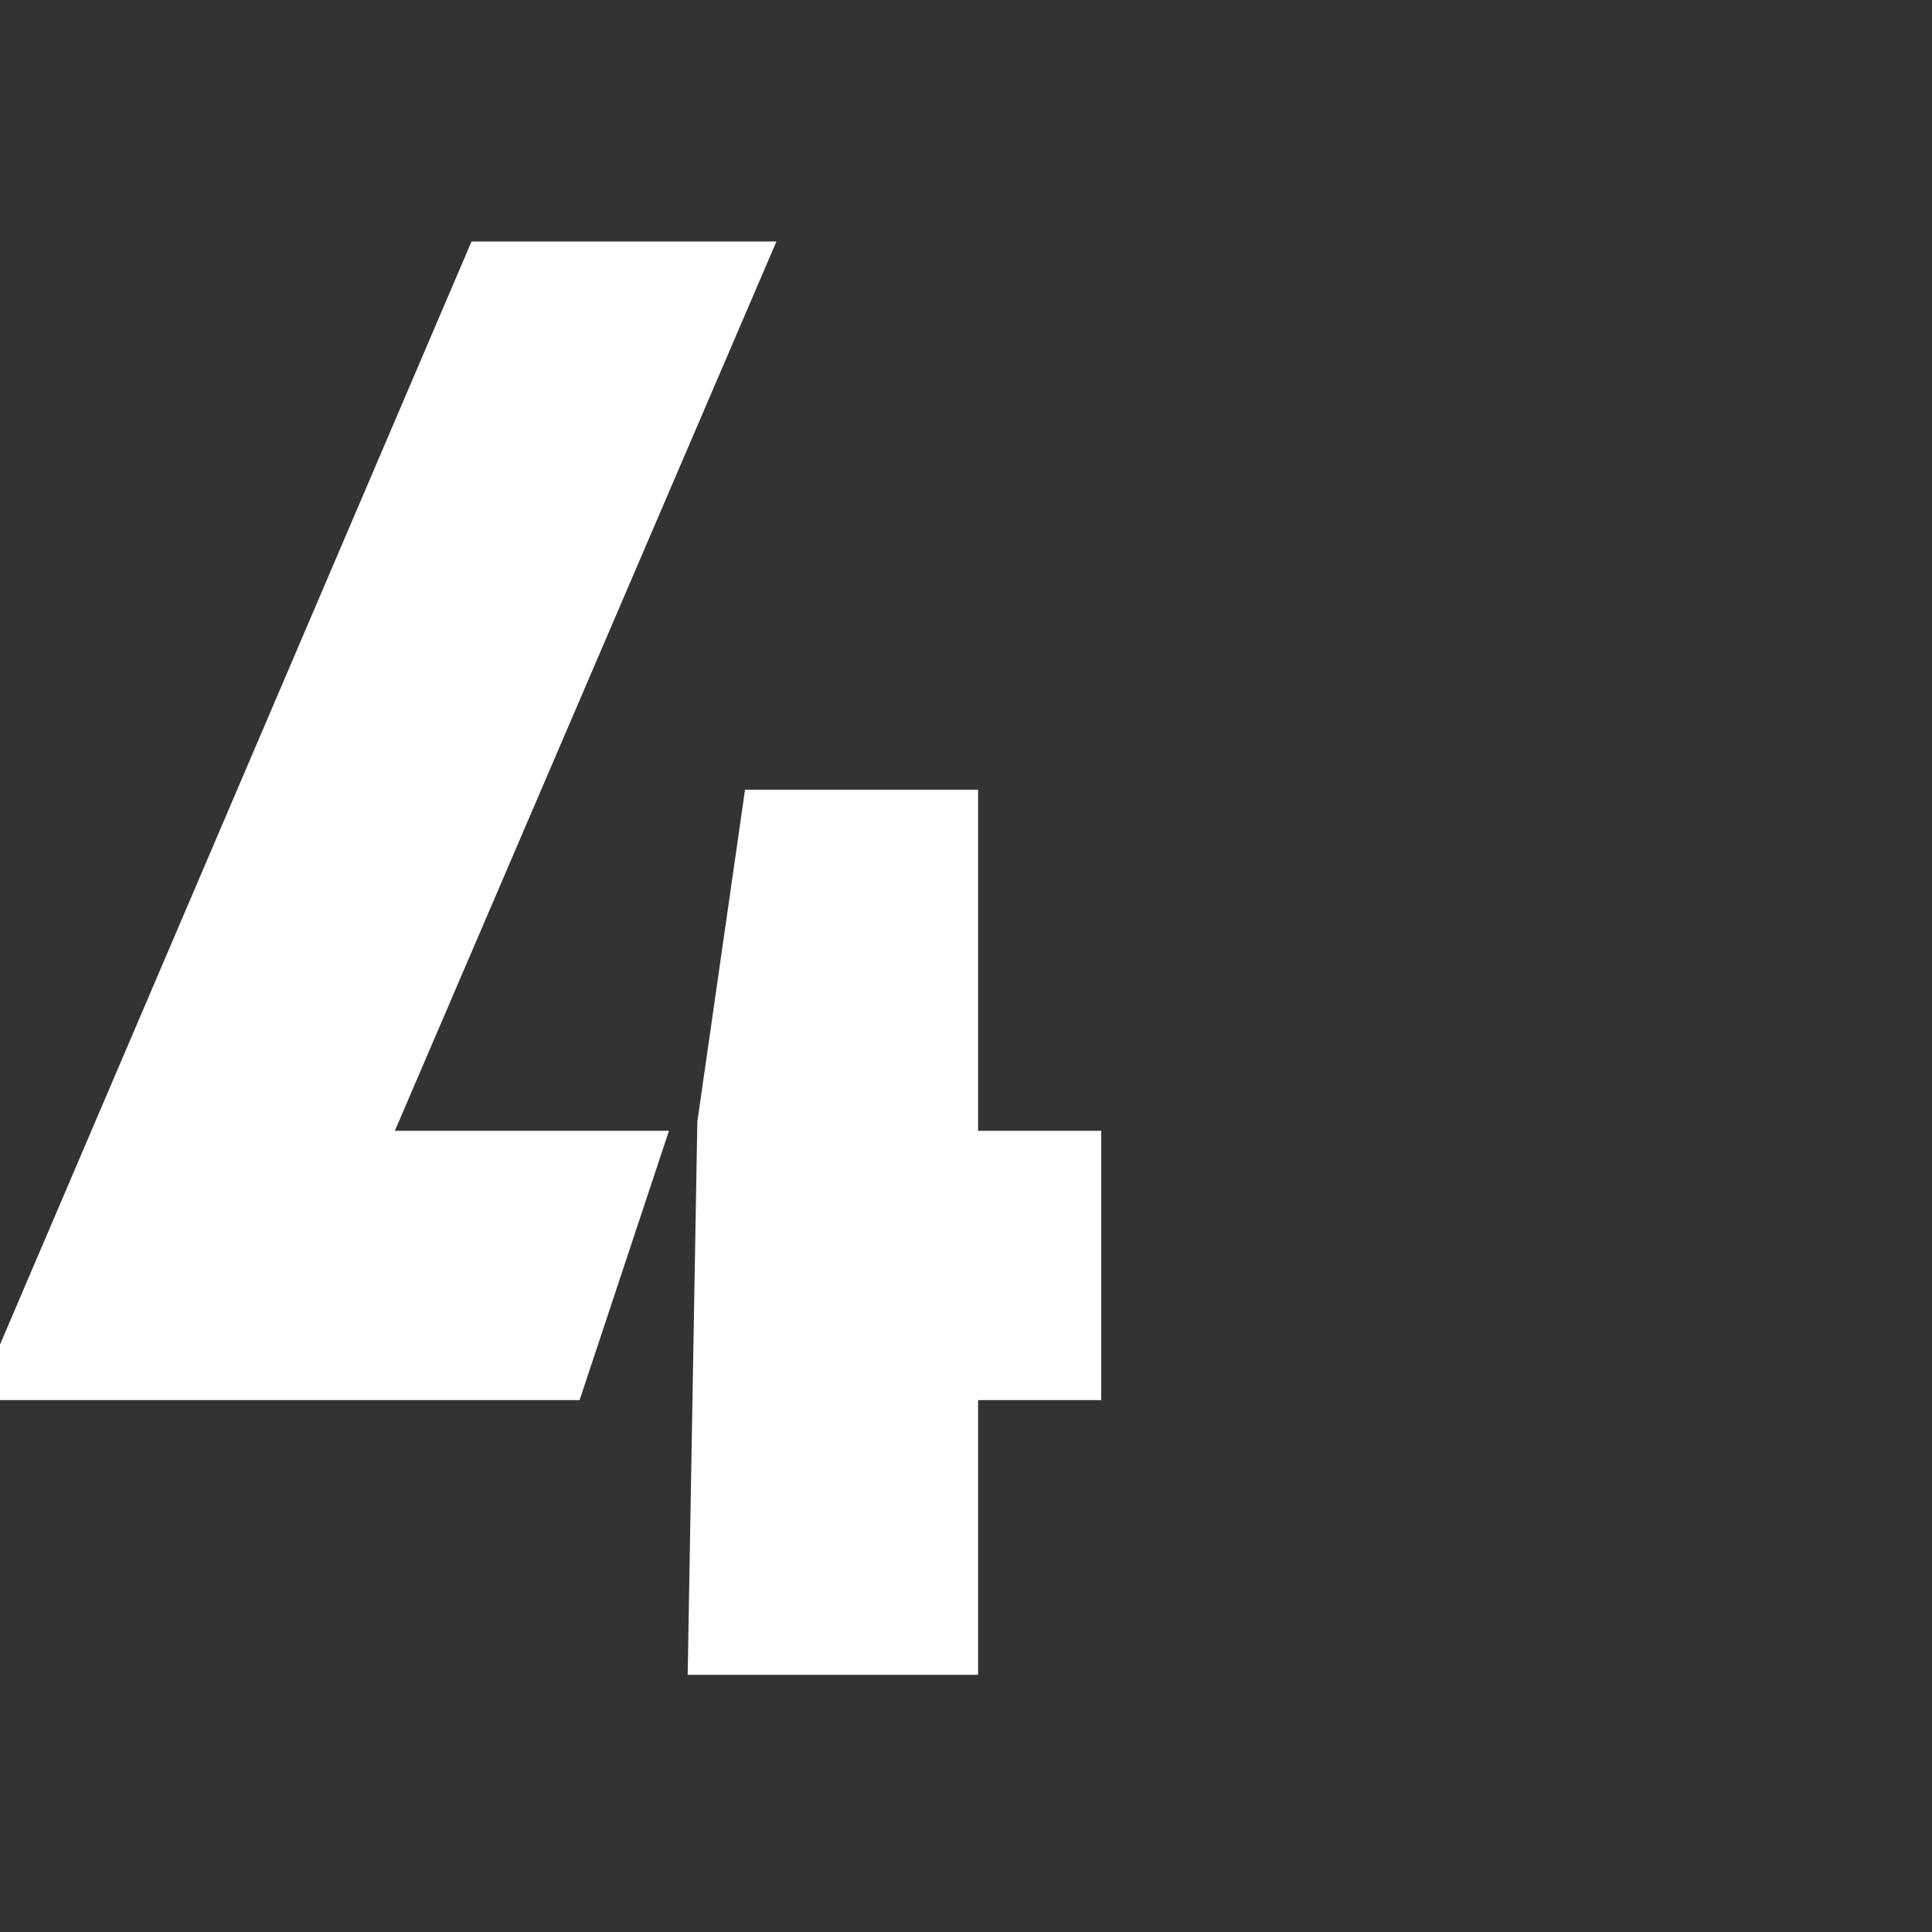 <svg fill="none" viewBox="0 0 64 64" xmlns="http://www.w3.org/2000/svg">
	<rect x="0" y="0" width="64" height="64" fill="#333333" stroke="none"/>
	<path d="M32.4 37.46v-11.3h-7.72l-1.58 11-.32 18.32h9.62v-9.1h4.08v-8.92H32.4ZM22.16 37.46h-9.08L25.72 8h-10.1L0 44.54v1.84h19.2l2.96-8.92Z"
		  fill="#fff"/>
</svg>
